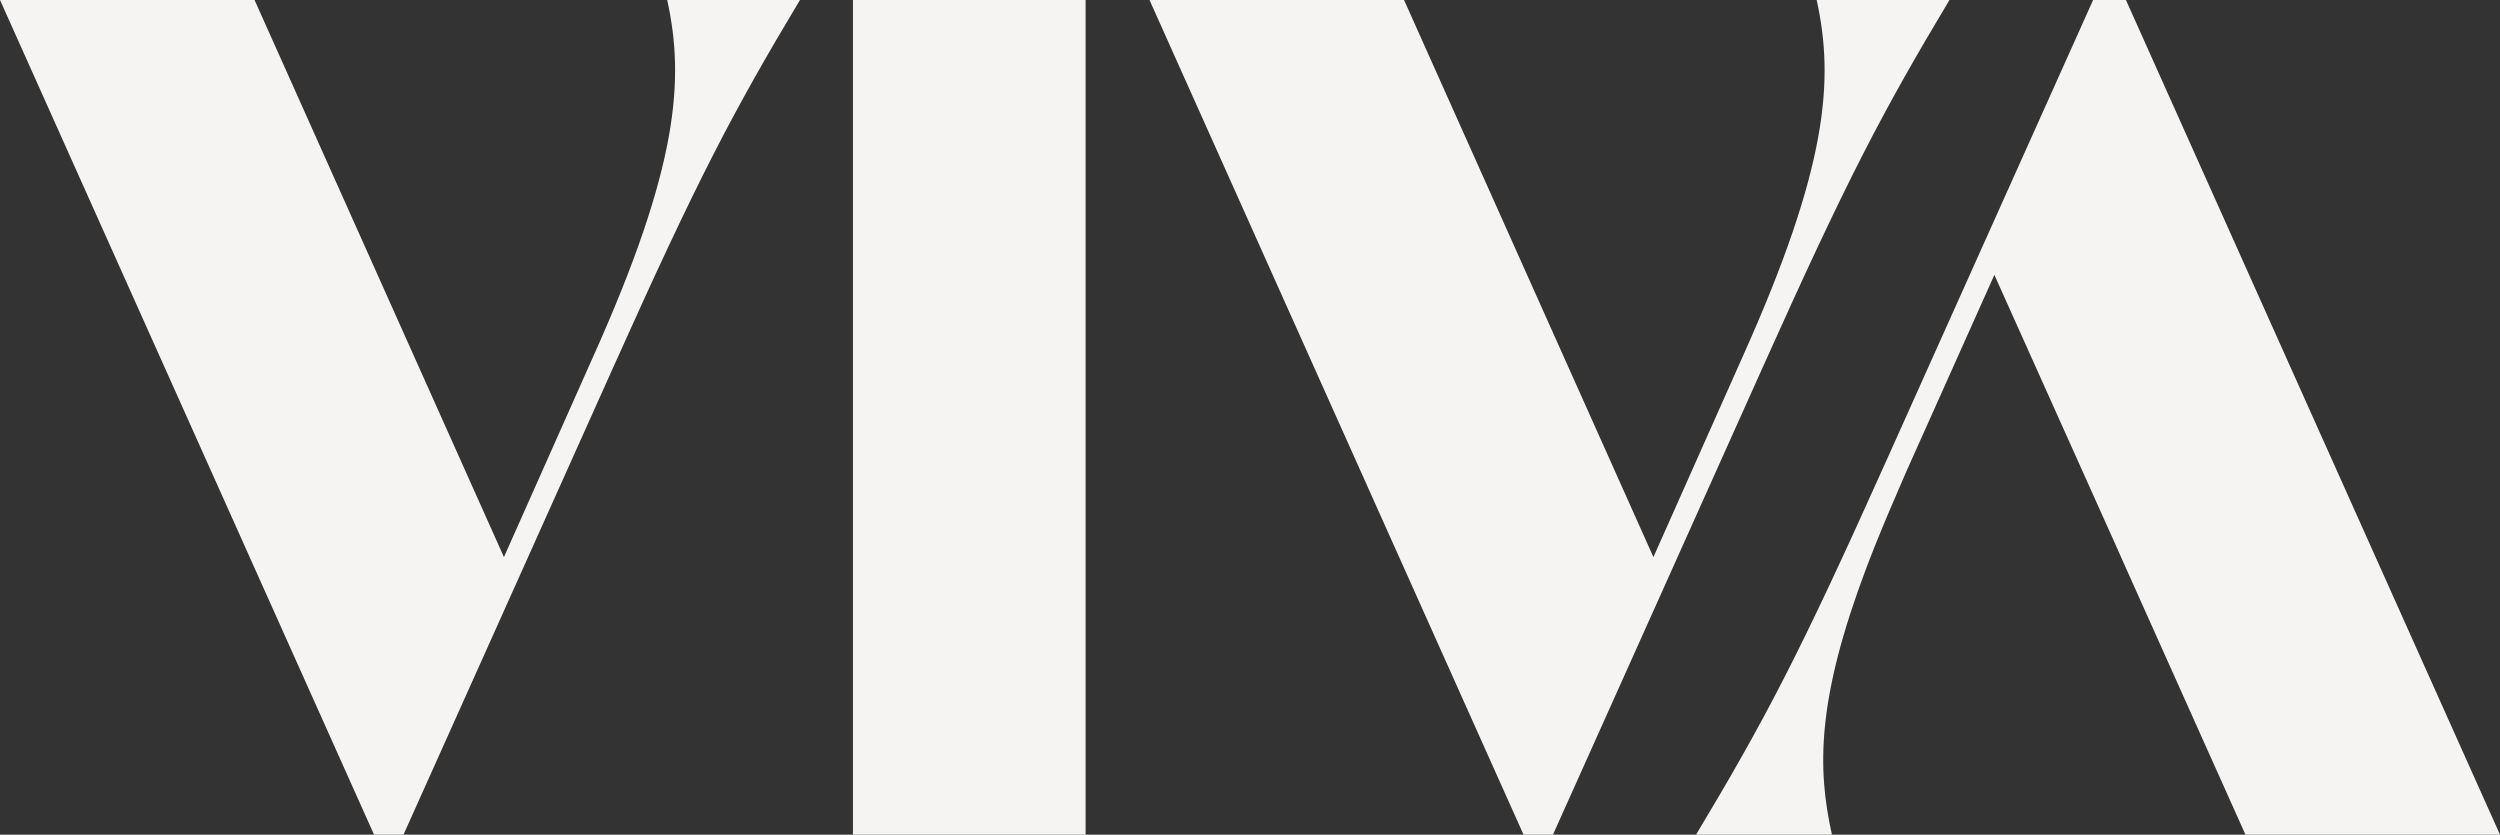<svg id="Layer_1" data-name="Layer 1" xmlns="http://www.w3.org/2000/svg" width="1069.27" height="357" viewBox="0 0 1069.27 357"><rect x="0" y="0" width="1069.27" height="357" fill="#333333" stroke="none"/><defs><style>.cls-1{fill:#f5f4f2;}</style></defs><path class="cls-1" d="M549.45,321.5c-28.91,48.25-43.77,76.61-79.81,156.99L379.87,678.5H367.29L207.3,321.5H316.17L422.84,559.77l37.93-85.22c36.85-81.94,39.34-119.03,31.9-153.05Z" transform="translate(-207.3 -321.5)"/><rect class="cls-1" x="364.81" width="99.51" height="357"/><path class="cls-1" d="M1041.1,321.5c-28.91,48.25-43.77,76.61-79.82,156.99L871.51,678.5H858.93l-159.98-357H807.82L914.48,559.77l37.94-85.22c36.85-81.94,39.34-119.03,31.89-153.05Z" transform="translate(-207.3 -321.5)"/><path class="cls-1" d="M1276.57,678.5H1167.7l-51.24-114.29-3.94-8.87-52.21-116.26-37.94,84.73c-4.92,11.33-9.36,21.68-13.3,31.53l-3.45,8.87c-21.18,56.16-21.18,85.71-14.78,114.29H932.71c29.56-49.27,44.34-77.35,80.8-158.63l89.03-198.37h14.04Z" transform="translate(-207.3 -321.5)"/></svg>